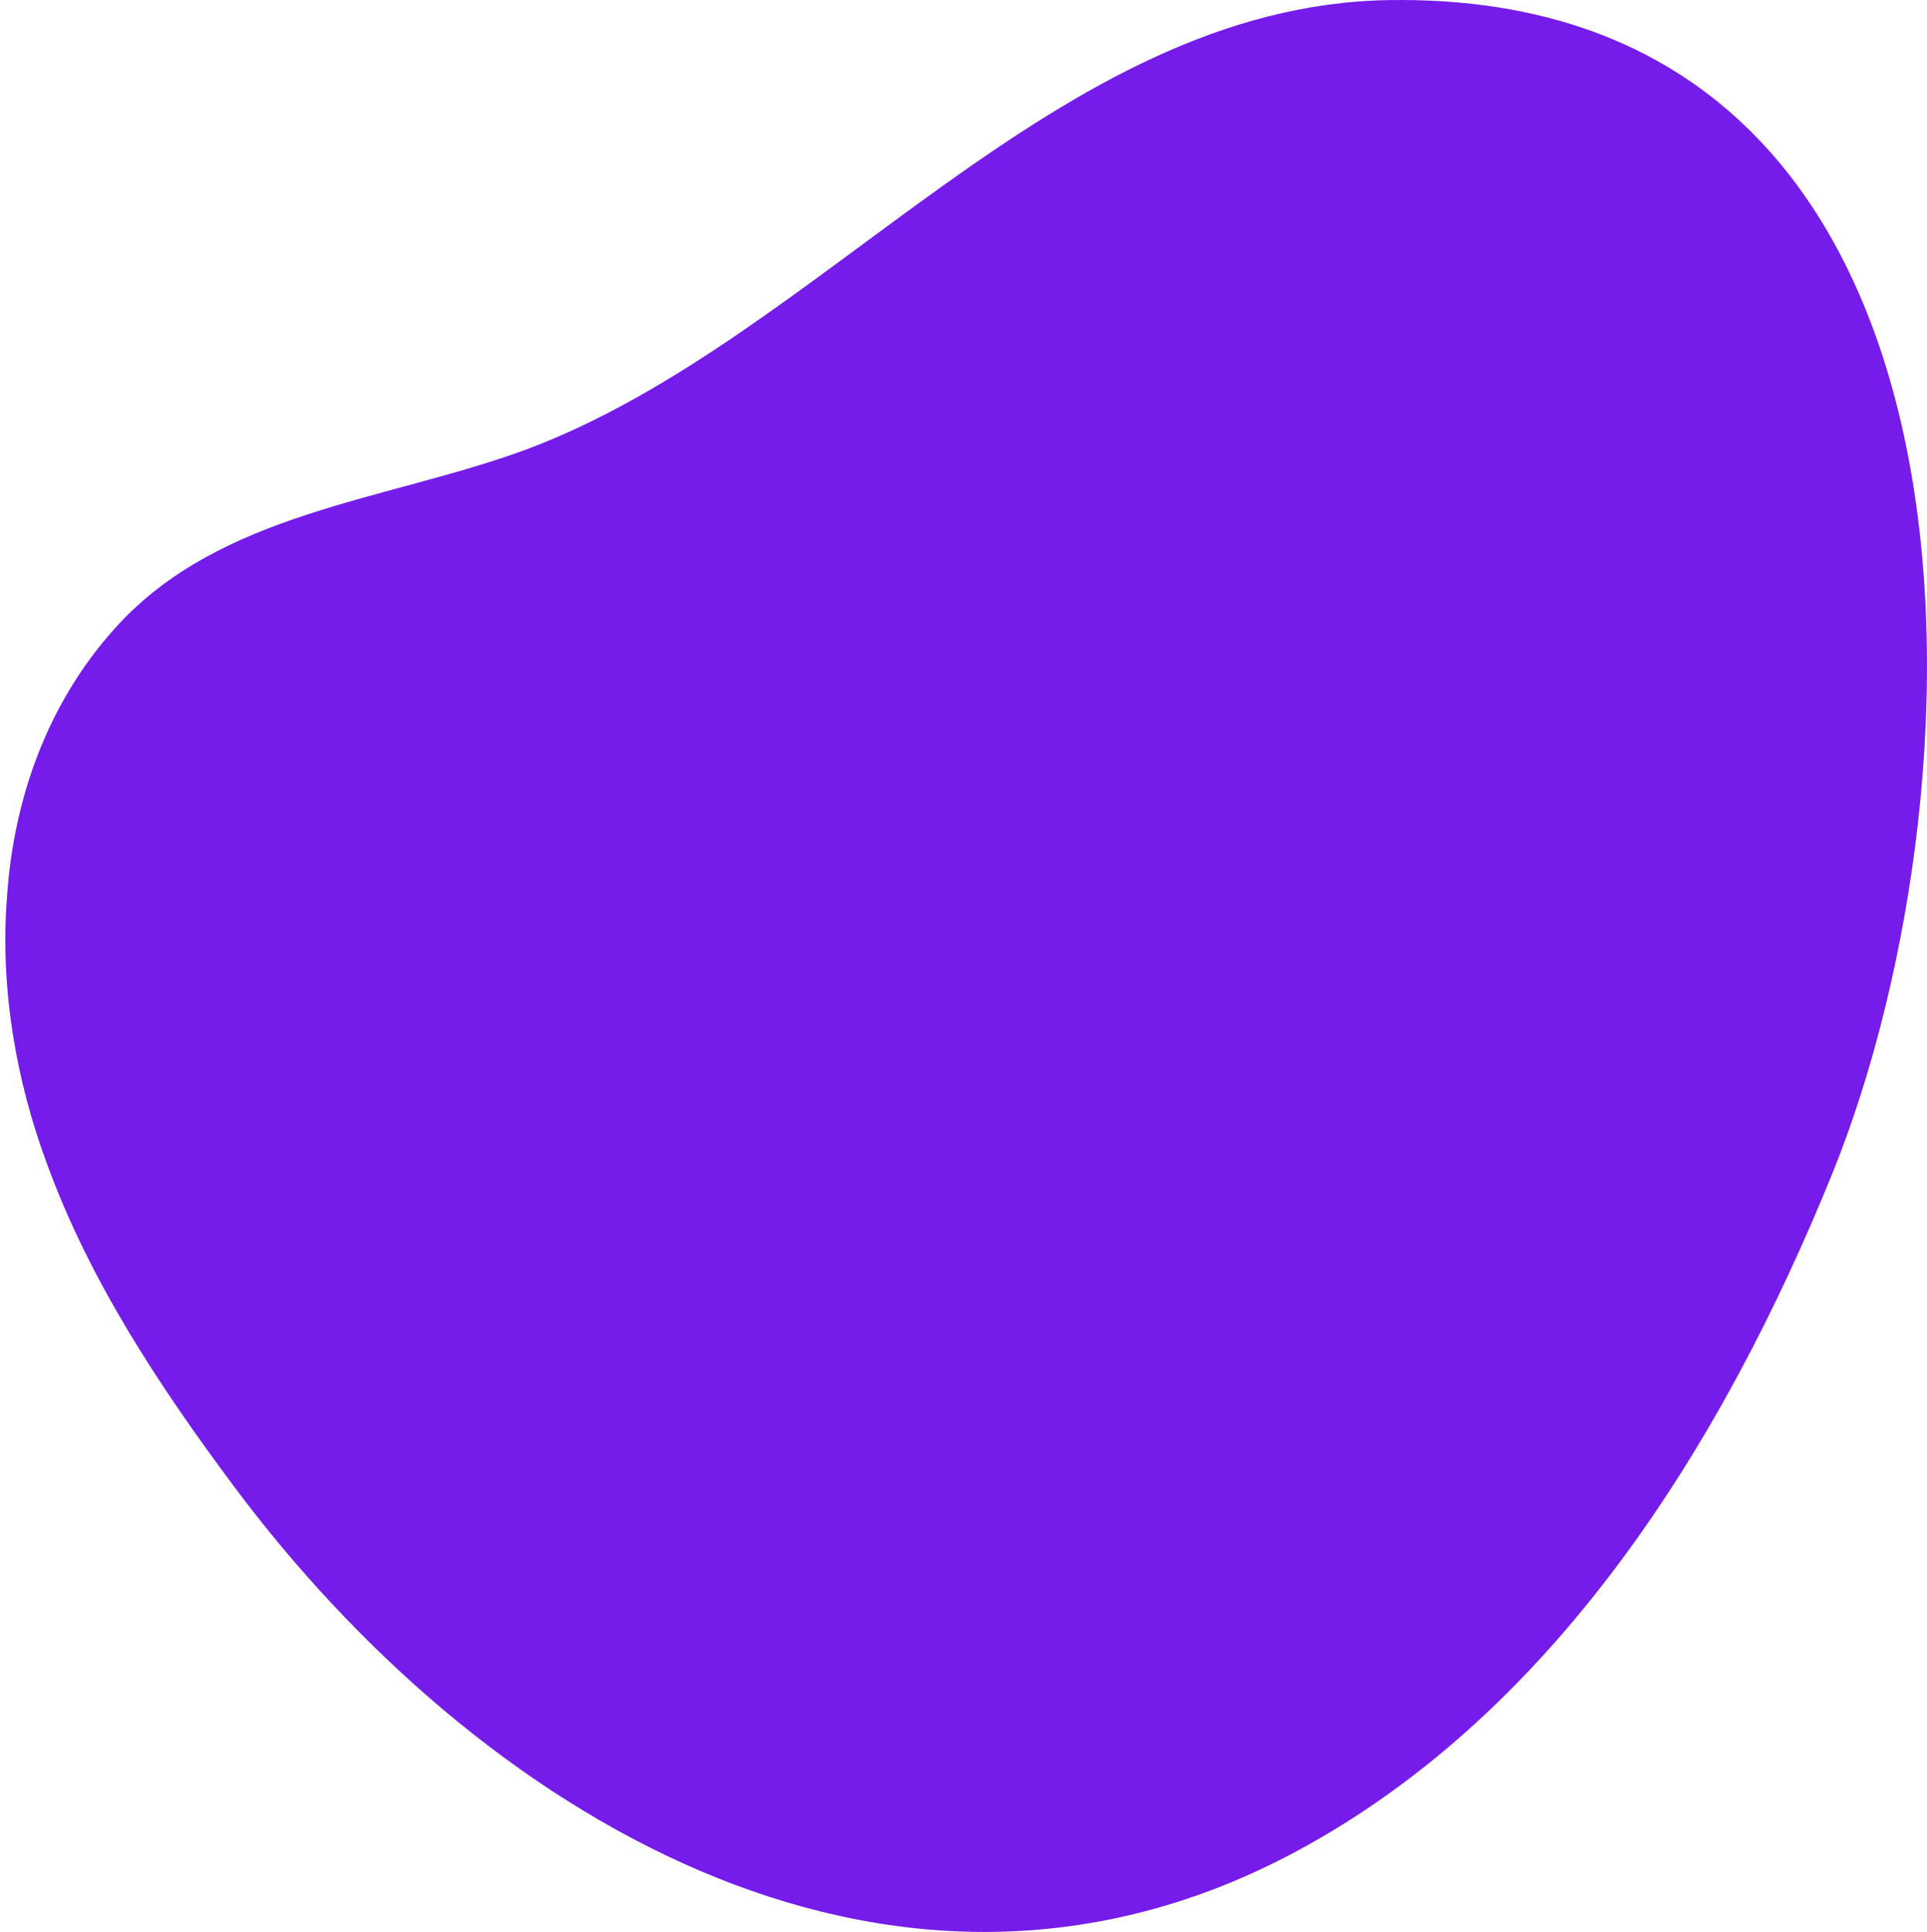 <?xml version="1.0" encoding="UTF-8"?> <svg xmlns="http://www.w3.org/2000/svg" width="361" height="362" viewBox="0 0 361 362" fill="none"> <path d="M1.308 168.104C-0.022 185.077 3.013 202.501 8.767 217.98C16.81 240.088 29.932 259.858 43.869 278.562C89.129 339.307 165.628 386.519 240.51 348.135C290.754 322.243 322.756 270.488 343.311 219.777C373.388 145.326 376.415 -1.786 260.184 0.016C197.766 1.016 154.003 63.484 98.61 84.219C72.5 93.855 41.321 95.839 21.702 117.544C8.894 131.658 2.526 149.722 1.308 168.104Z" fill="#761CEA"></path> </svg> 